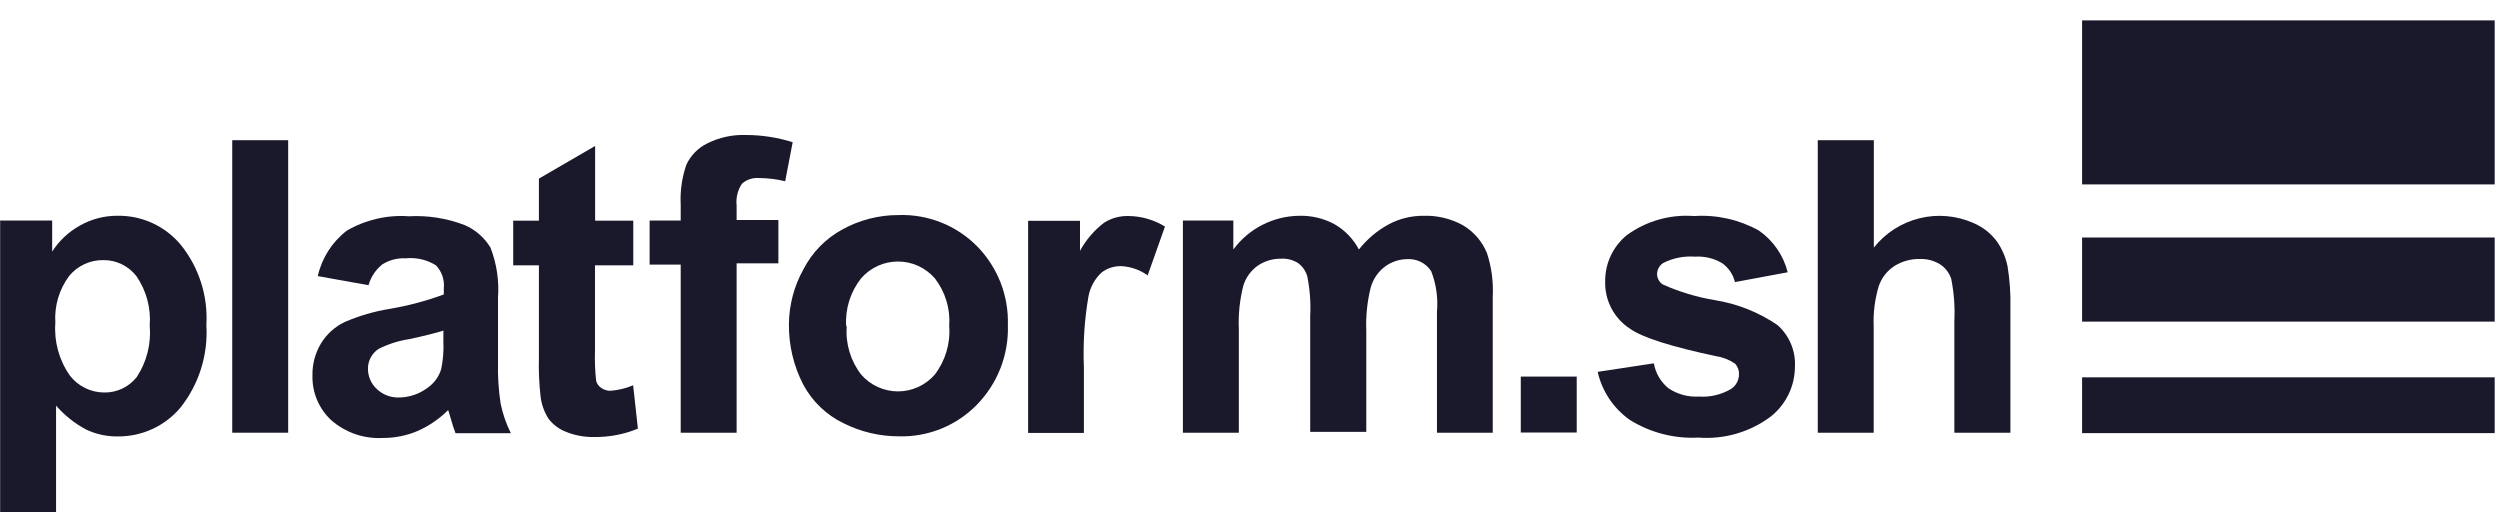 <?xml version="1.0"?>
<svg width="122" height="25" viewBox="0 0 122 25" fill="none" xmlns="http://www.w3.org/2000/svg">
<path d="M121.741 0.995H101.606V8.999H121.741V0.995Z" fill="#1A192B"></path>
<path d="M121.741 18.414H101.606V21.136H121.741V18.414Z" fill="#1A192B"></path>
<path d="M121.741 11.59H101.606V15.695H121.741V11.59Z" fill="#1A192B"></path>
<path d="M0 10.761H2.546V12.278C2.882 11.753 3.342 11.319 3.886 11.015C4.457 10.689 5.104 10.521 5.762 10.529C6.344 10.523 6.919 10.647 7.447 10.891C7.975 11.135 8.443 11.493 8.816 11.939C9.71 13.046 10.158 14.447 10.071 15.867C10.16 17.317 9.711 18.749 8.809 19.887C8.434 20.334 7.965 20.692 7.436 20.936C6.907 21.179 6.33 21.303 5.748 21.298C5.212 21.305 4.681 21.189 4.196 20.959C3.644 20.662 3.149 20.268 2.736 19.796V24.993H0.007V10.747L0 10.761ZM2.701 15.748C2.632 16.661 2.881 17.571 3.406 18.322C3.604 18.581 3.859 18.791 4.152 18.935C4.444 19.08 4.766 19.154 5.092 19.154C5.397 19.158 5.7 19.092 5.975 18.96C6.25 18.828 6.491 18.633 6.679 18.392C7.163 17.652 7.384 16.77 7.306 15.889C7.373 15.034 7.144 14.183 6.658 13.477C6.467 13.23 6.223 13.031 5.942 12.895C5.662 12.759 5.354 12.69 5.043 12.694C4.725 12.689 4.411 12.755 4.123 12.888C3.835 13.021 3.58 13.218 3.378 13.463C2.888 14.119 2.647 14.93 2.701 15.748Z" fill="#1A192B"></path>
<path d="M11.333 21.116V6.842H14.063V21.116H11.333Z" fill="#1A192B"></path>
<path d="M17.984 13.918L15.508 13.474C15.706 12.594 16.205 11.81 16.919 11.259C17.836 10.724 18.893 10.478 19.952 10.554C20.879 10.503 21.807 10.65 22.674 10.984C23.2 11.209 23.642 11.594 23.936 12.084C24.238 12.863 24.363 13.699 24.303 14.532V17.719C24.287 18.392 24.331 19.065 24.437 19.729C24.541 20.219 24.706 20.693 24.931 21.14H22.23C22.159 20.956 22.067 20.689 21.969 20.329C21.919 20.167 21.891 20.061 21.87 20.012C21.439 20.442 20.932 20.788 20.375 21.034C19.837 21.261 19.259 21.376 18.675 21.373C17.757 21.422 16.856 21.11 16.164 20.505C15.865 20.227 15.628 19.888 15.47 19.511C15.312 19.134 15.236 18.728 15.248 18.319C15.237 17.771 15.381 17.23 15.664 16.76C15.942 16.302 16.349 15.937 16.834 15.709C17.53 15.409 18.259 15.196 19.006 15.075C19.91 14.922 20.798 14.686 21.658 14.369V14.066C21.679 13.862 21.655 13.656 21.588 13.463C21.521 13.269 21.413 13.092 21.27 12.945C20.832 12.673 20.316 12.554 19.803 12.606C19.404 12.584 19.008 12.685 18.668 12.895C18.337 13.155 18.097 13.513 17.984 13.918ZM21.637 16.133C21.285 16.245 20.734 16.387 19.973 16.549C19.455 16.628 18.953 16.788 18.485 17.021C18.322 17.125 18.189 17.267 18.096 17.436C18.003 17.605 17.955 17.795 17.956 17.987C17.955 18.174 17.992 18.359 18.066 18.53C18.14 18.701 18.249 18.855 18.386 18.982C18.53 19.12 18.701 19.228 18.887 19.299C19.073 19.371 19.272 19.404 19.472 19.398C19.983 19.393 20.477 19.222 20.883 18.911C21.194 18.692 21.422 18.374 21.531 18.009C21.622 17.57 21.658 17.123 21.637 16.676V16.133Z" fill="#1A192B"></path>
<path d="M30.904 10.769V12.948H29.035V17.109C29.019 17.601 29.038 18.094 29.092 18.583C29.128 18.725 29.216 18.848 29.338 18.929C29.472 19.024 29.633 19.073 29.797 19.07C30.176 19.04 30.547 18.95 30.897 18.802L31.13 20.917C30.446 21.2 29.712 21.339 28.972 21.326C28.515 21.333 28.062 21.249 27.639 21.08C27.295 20.952 26.994 20.73 26.771 20.438C26.564 20.116 26.431 19.752 26.383 19.373C26.309 18.734 26.281 18.09 26.299 17.448V12.948H25.044V10.769H26.299V8.716L29.042 7.123V10.769H30.911H30.904Z" fill="#1A192B"></path>
<path d="M31.701 10.763H33.218V9.987C33.185 9.327 33.278 8.666 33.493 8.041C33.704 7.586 34.065 7.217 34.515 6.997C35.099 6.706 35.746 6.565 36.398 6.588C37.174 6.588 37.944 6.707 38.683 6.94L38.317 8.845C37.906 8.744 37.484 8.692 37.061 8.689C36.908 8.674 36.753 8.691 36.606 8.738C36.459 8.785 36.324 8.862 36.208 8.965C35.998 9.277 35.905 9.655 35.947 10.03V10.735H37.985V12.851H35.947V21.116H33.218V12.914H31.701V10.798V10.763Z" fill="#1A192B"></path>
<path d="M38.5 15.777C38.514 14.855 38.757 13.952 39.205 13.146C39.628 12.322 40.289 11.644 41.102 11.2C41.942 10.736 42.886 10.493 43.846 10.495C44.556 10.47 45.263 10.593 45.923 10.855C46.584 11.117 47.182 11.513 47.682 12.018C48.179 12.524 48.568 13.126 48.827 13.786C49.085 14.447 49.206 15.153 49.184 15.862C49.208 16.578 49.086 17.291 48.827 17.959C48.567 18.627 48.175 19.235 47.675 19.748C47.181 20.254 46.588 20.653 45.933 20.919C45.277 21.185 44.574 21.312 43.867 21.292C42.926 21.294 41.998 21.075 41.159 20.651C40.322 20.246 39.636 19.587 39.198 18.767C38.721 17.844 38.481 16.816 38.5 15.777ZM41.321 15.925C41.255 16.771 41.507 17.61 42.026 18.281C42.249 18.538 42.525 18.744 42.835 18.885C43.144 19.026 43.481 19.1 43.821 19.1C44.161 19.1 44.498 19.026 44.807 18.885C45.117 18.744 45.393 18.538 45.616 18.281C46.135 17.605 46.386 16.761 46.321 15.911C46.383 15.072 46.132 14.241 45.616 13.577C45.392 13.321 45.116 13.116 44.807 12.975C44.497 12.834 44.161 12.762 43.821 12.762C43.481 12.762 43.145 12.834 42.835 12.975C42.526 13.116 42.25 13.321 42.026 13.577C41.5 14.239 41.239 15.074 41.293 15.918L41.321 15.925Z" fill="#1A192B"></path>
<path d="M52.901 21.127H50.172V10.774H52.704V12.241C52.994 11.708 53.393 11.242 53.875 10.872C54.226 10.648 54.636 10.533 55.052 10.541C55.688 10.544 56.31 10.722 56.851 11.056L56.005 13.44C55.63 13.168 55.184 13.011 54.721 12.988C54.37 12.978 54.026 13.09 53.748 13.306C53.425 13.612 53.206 14.011 53.12 14.448C52.922 15.591 52.846 16.752 52.894 17.911V21.127H52.901Z" fill="#1A192B"></path>
<path d="M57.669 10.763H60.187V12.174C60.559 11.67 61.044 11.259 61.602 10.974C62.16 10.689 62.776 10.537 63.403 10.53C64.002 10.515 64.595 10.656 65.123 10.94C65.628 11.231 66.041 11.659 66.315 12.174C66.715 11.666 67.214 11.246 67.782 10.94C68.3 10.668 68.876 10.528 69.461 10.53C70.132 10.508 70.797 10.666 71.386 10.989C71.917 11.302 72.33 11.78 72.564 12.35C72.787 13.032 72.883 13.749 72.846 14.466V21.116H70.124V15.213C70.183 14.54 70.087 13.862 69.841 13.232C69.716 13.04 69.543 12.885 69.338 12.782C69.134 12.68 68.906 12.633 68.678 12.646C68.29 12.649 67.913 12.772 67.599 12.999C67.258 13.253 67.01 13.612 66.894 14.021C66.72 14.713 66.646 15.425 66.675 16.137V21.074H63.938V15.432C63.972 14.782 63.924 14.131 63.797 13.492C63.724 13.23 63.565 12.999 63.346 12.837C63.097 12.681 62.807 12.607 62.514 12.625C62.11 12.62 61.714 12.738 61.379 12.964C61.042 13.204 60.794 13.548 60.673 13.944C60.498 14.635 60.424 15.348 60.455 16.06V21.116H57.725V10.763H57.669Z" fill="#1A192B"></path>
<path d="M74.214 21.107V18.377H76.944V21.107H74.214Z" fill="#1A192B"></path>
<path d="M77.966 18.146L80.709 17.73C80.79 18.206 81.041 18.637 81.415 18.943C81.854 19.241 82.38 19.385 82.91 19.352C83.469 19.391 84.025 19.255 84.504 18.964C84.615 18.883 84.706 18.777 84.769 18.655C84.831 18.532 84.864 18.396 84.863 18.259C84.867 18.164 84.851 18.07 84.817 17.981C84.783 17.893 84.732 17.812 84.666 17.744C84.392 17.555 84.078 17.431 83.749 17.384C81.549 16.914 80.152 16.47 79.56 16.051C79.172 15.804 78.855 15.46 78.64 15.053C78.425 14.646 78.319 14.191 78.333 13.731C78.328 13.299 78.421 12.872 78.604 12.482C78.787 12.091 79.056 11.746 79.391 11.474C80.34 10.783 81.506 10.452 82.677 10.543C83.774 10.47 84.868 10.715 85.829 11.248C86.531 11.735 87.032 12.459 87.24 13.287L84.666 13.766C84.576 13.392 84.353 13.064 84.038 12.842C83.641 12.606 83.181 12.495 82.719 12.525C82.187 12.485 81.653 12.589 81.175 12.828C81.079 12.886 81.001 12.968 80.947 13.066C80.892 13.164 80.864 13.274 80.865 13.385C80.868 13.483 80.894 13.58 80.942 13.666C80.99 13.752 81.058 13.825 81.14 13.879C81.954 14.245 82.812 14.503 83.693 14.648C84.785 14.824 85.825 15.238 86.739 15.861C87.025 16.113 87.251 16.427 87.398 16.779C87.546 17.13 87.613 17.511 87.593 17.892C87.592 18.361 87.485 18.825 87.28 19.247C87.074 19.67 86.776 20.041 86.408 20.332C85.394 21.088 84.142 21.451 82.882 21.355C81.706 21.417 80.539 21.116 79.539 20.494C78.742 19.933 78.181 19.096 77.966 18.146Z" fill="#1A192B"></path>
<path d="M91.443 6.842V12.082C92.006 11.372 92.789 10.87 93.668 10.652C94.548 10.435 95.474 10.517 96.303 10.883C96.757 11.074 97.151 11.383 97.445 11.779C97.699 12.141 97.877 12.551 97.967 12.985C98.078 13.663 98.126 14.35 98.108 15.037V21.116H95.372V15.658C95.407 14.967 95.355 14.275 95.217 13.598C95.118 13.307 94.924 13.059 94.666 12.893C94.369 12.714 94.026 12.626 93.679 12.639C93.251 12.632 92.831 12.747 92.466 12.97C92.099 13.202 91.822 13.553 91.683 13.965C91.492 14.602 91.408 15.268 91.436 15.932V21.116H88.707V6.842H91.436H91.443Z" fill="#1A192B"></path>
</svg>
